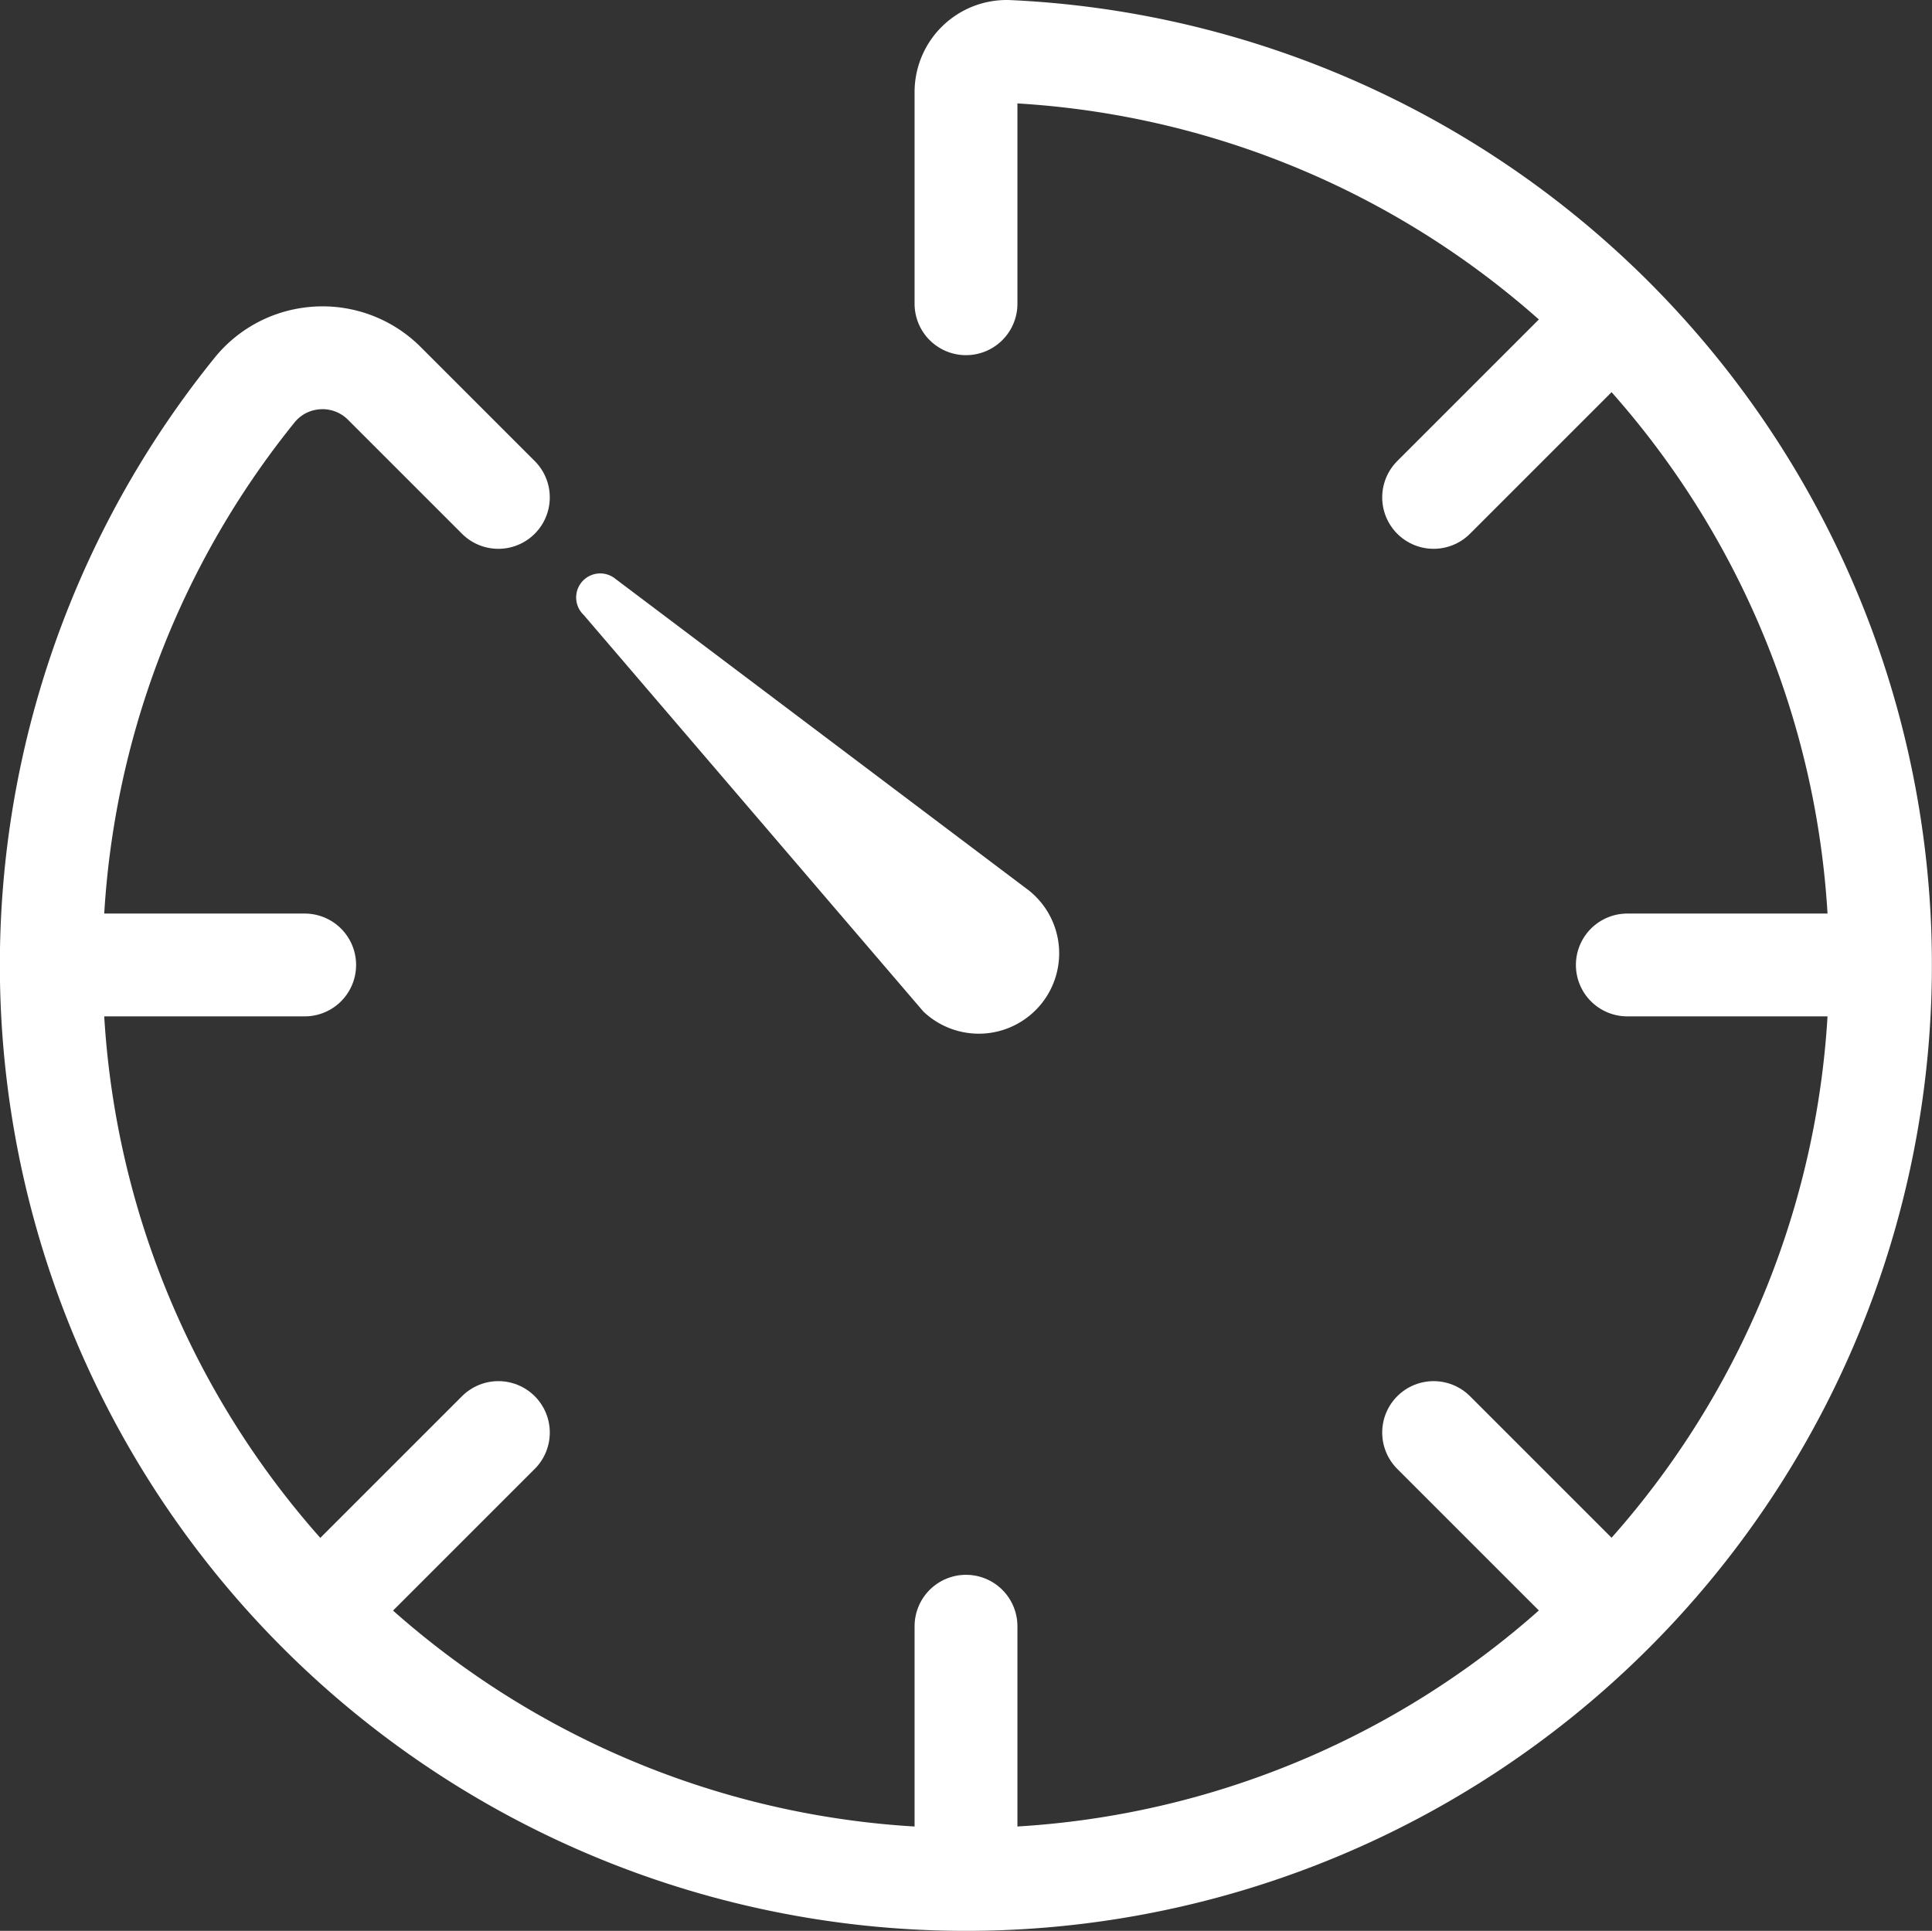 <svg xmlns="http://www.w3.org/2000/svg" width="93.93" height="93.885" viewBox="0 0 93.93 93.885"><rect x="0" y="0" width="93.93" height="93.885" fill="#333333" stroke="none"/><g transform="translate(-480.5 -2061.499)"><path d="M1029.127,269.43l-16.516-19.285a1.169,1.169,0,0,1,1.483-1.8l19.991,15.069a3.908,3.908,0,0,1,.753,5.671h0A3.908,3.908,0,0,1,1029.127,269.43Z" transform="translate(-503.735 1841.253)" fill="#fff"/><line y2="9.992" transform="translate(527.465 2140.572)" fill="none" stroke="#fff" stroke-linecap="round" stroke-miterlimit="10" stroke-width="5"/><line x1="9.992" transform="translate(559.617 2108.419)" fill="none" stroke="#fff" stroke-linecap="round" stroke-miterlimit="10" stroke-width="5"/><line x1="9.992" transform="translate(485.321 2108.419)" fill="none" stroke="#fff" stroke-linecap="round" stroke-miterlimit="10" stroke-width="5"/><line x1="7.065" y2="7.065" transform="translate(550.2 2078.619)" fill="none" stroke="#fff" stroke-linecap="round" stroke-miterlimit="10" stroke-width="5"/><line x1="7.065" y2="7.065" transform="translate(497.665 2131.155)" fill="none" stroke="#fff" stroke-linecap="round" stroke-miterlimit="10" stroke-width="5"/><line x1="7.065" y1="7.065" transform="translate(550.2 2131.155)" fill="none" stroke="#fff" stroke-linecap="round" stroke-miterlimit="10" stroke-width="5"/><path d="M953.685,189.932l-5.545-5.545a4.245,4.245,0,0,0-3.645-1.195h0a4.219,4.219,0,0,0-2.643,1.5A44.466,44.466,0,1,0,978.5,168.25a1.976,1.976,0,0,0-2.079,1.966v10.3" transform="translate(-448.956 1895.752)" fill="none" stroke="#fff" stroke-linecap="round" stroke-miterlimit="10" stroke-width="5"/></g></svg>